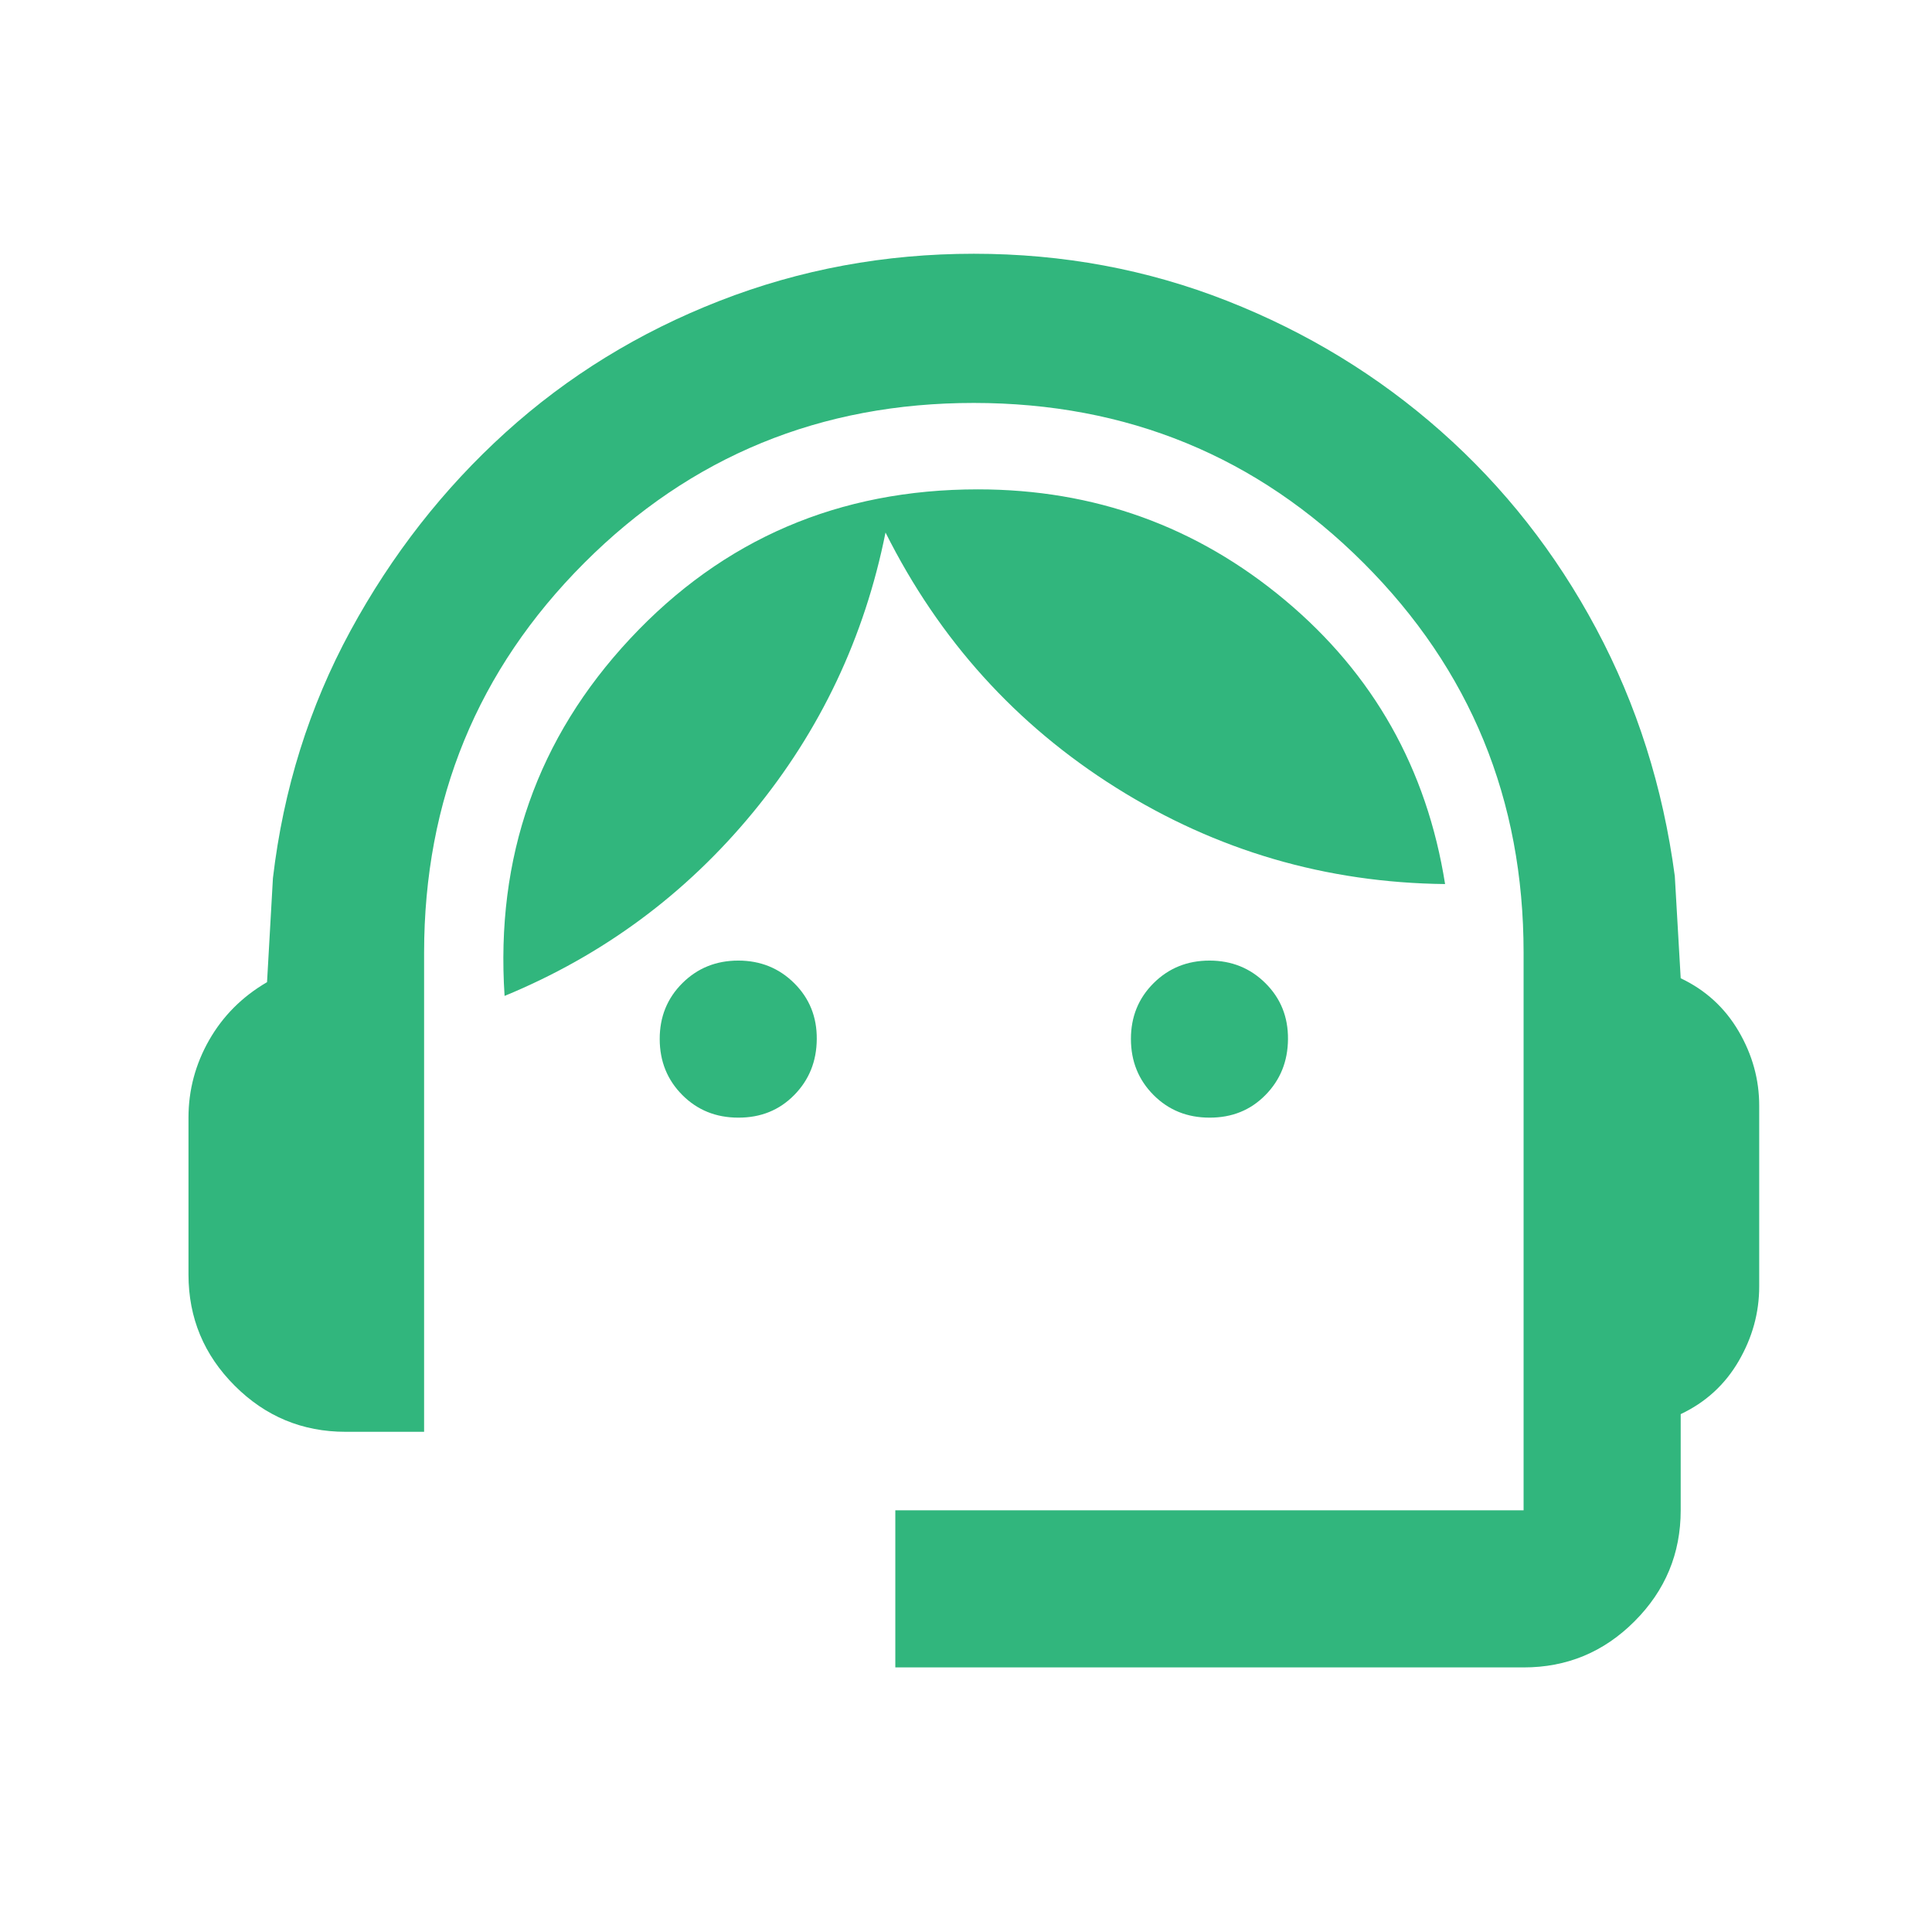 <svg width="41" height="41" viewBox="0 0 41 41" fill="none" xmlns="http://www.w3.org/2000/svg">
<path d="M19 35.385V32.051H32.333V20.218C32.333 16.968 31.202 14.211 28.938 11.948C26.675 9.685 23.918 8.553 20.667 8.551C17.416 8.55 14.659 9.683 12.397 11.948C10.134 14.214 9.002 16.97 9 20.218V30.385H7.333C6.417 30.385 5.632 30.059 4.98 29.406C4.328 28.754 4.001 27.969 4 27.051V23.718C4 23.135 4.146 22.586 4.438 22.073C4.731 21.56 5.14 21.15 5.667 20.843L5.792 18.635C6.014 16.746 6.563 14.996 7.438 13.385C8.314 11.774 9.411 10.371 10.73 9.176C12.049 7.982 13.562 7.051 15.27 6.385C16.978 5.718 18.777 5.385 20.667 5.385C22.557 5.385 24.348 5.718 26.042 6.385C27.735 7.051 29.249 7.975 30.583 9.156C31.918 10.338 33.015 11.733 33.875 13.343C34.735 14.953 35.291 16.703 35.542 18.593L35.667 20.76C36.194 21.01 36.604 21.385 36.897 21.885C37.189 22.385 37.334 22.913 37.333 23.468V27.301C37.333 27.857 37.188 28.385 36.897 28.885C36.606 29.385 36.196 29.76 35.667 30.01V32.051C35.667 32.968 35.341 33.753 34.688 34.406C34.036 35.06 33.251 35.386 32.333 35.385H19ZM15.667 23.718C15.194 23.718 14.799 23.558 14.48 23.238C14.161 22.918 14.001 22.523 14 22.051C13.999 21.58 14.159 21.185 14.48 20.865C14.801 20.545 15.197 20.385 15.667 20.385C16.137 20.385 16.533 20.545 16.855 20.865C17.177 21.185 17.337 21.58 17.333 22.051C17.33 22.523 17.17 22.919 16.853 23.24C16.537 23.561 16.141 23.72 15.667 23.718ZM25.667 23.718C25.194 23.718 24.799 23.558 24.48 23.238C24.161 22.918 24.001 22.523 24 22.051C23.999 21.58 24.159 21.185 24.48 20.865C24.801 20.545 25.197 20.385 25.667 20.385C26.137 20.385 26.533 20.545 26.855 20.865C27.177 21.185 27.337 21.58 27.333 22.051C27.33 22.523 27.17 22.919 26.853 23.24C26.537 23.561 26.141 23.72 25.667 23.718ZM10.708 21.135C10.514 18.19 11.403 15.662 13.375 13.551C15.347 11.44 17.806 10.385 20.75 10.385C23.222 10.385 25.396 11.169 27.272 12.738C29.147 14.307 30.279 16.315 30.667 18.761C28.139 18.733 25.813 18.051 23.688 16.718C21.564 15.385 19.932 13.579 18.792 11.301C18.347 13.524 17.41 15.503 15.98 17.24C14.55 18.976 12.793 20.275 10.708 21.135Z" fill="#31B67D"/>
</svg>
